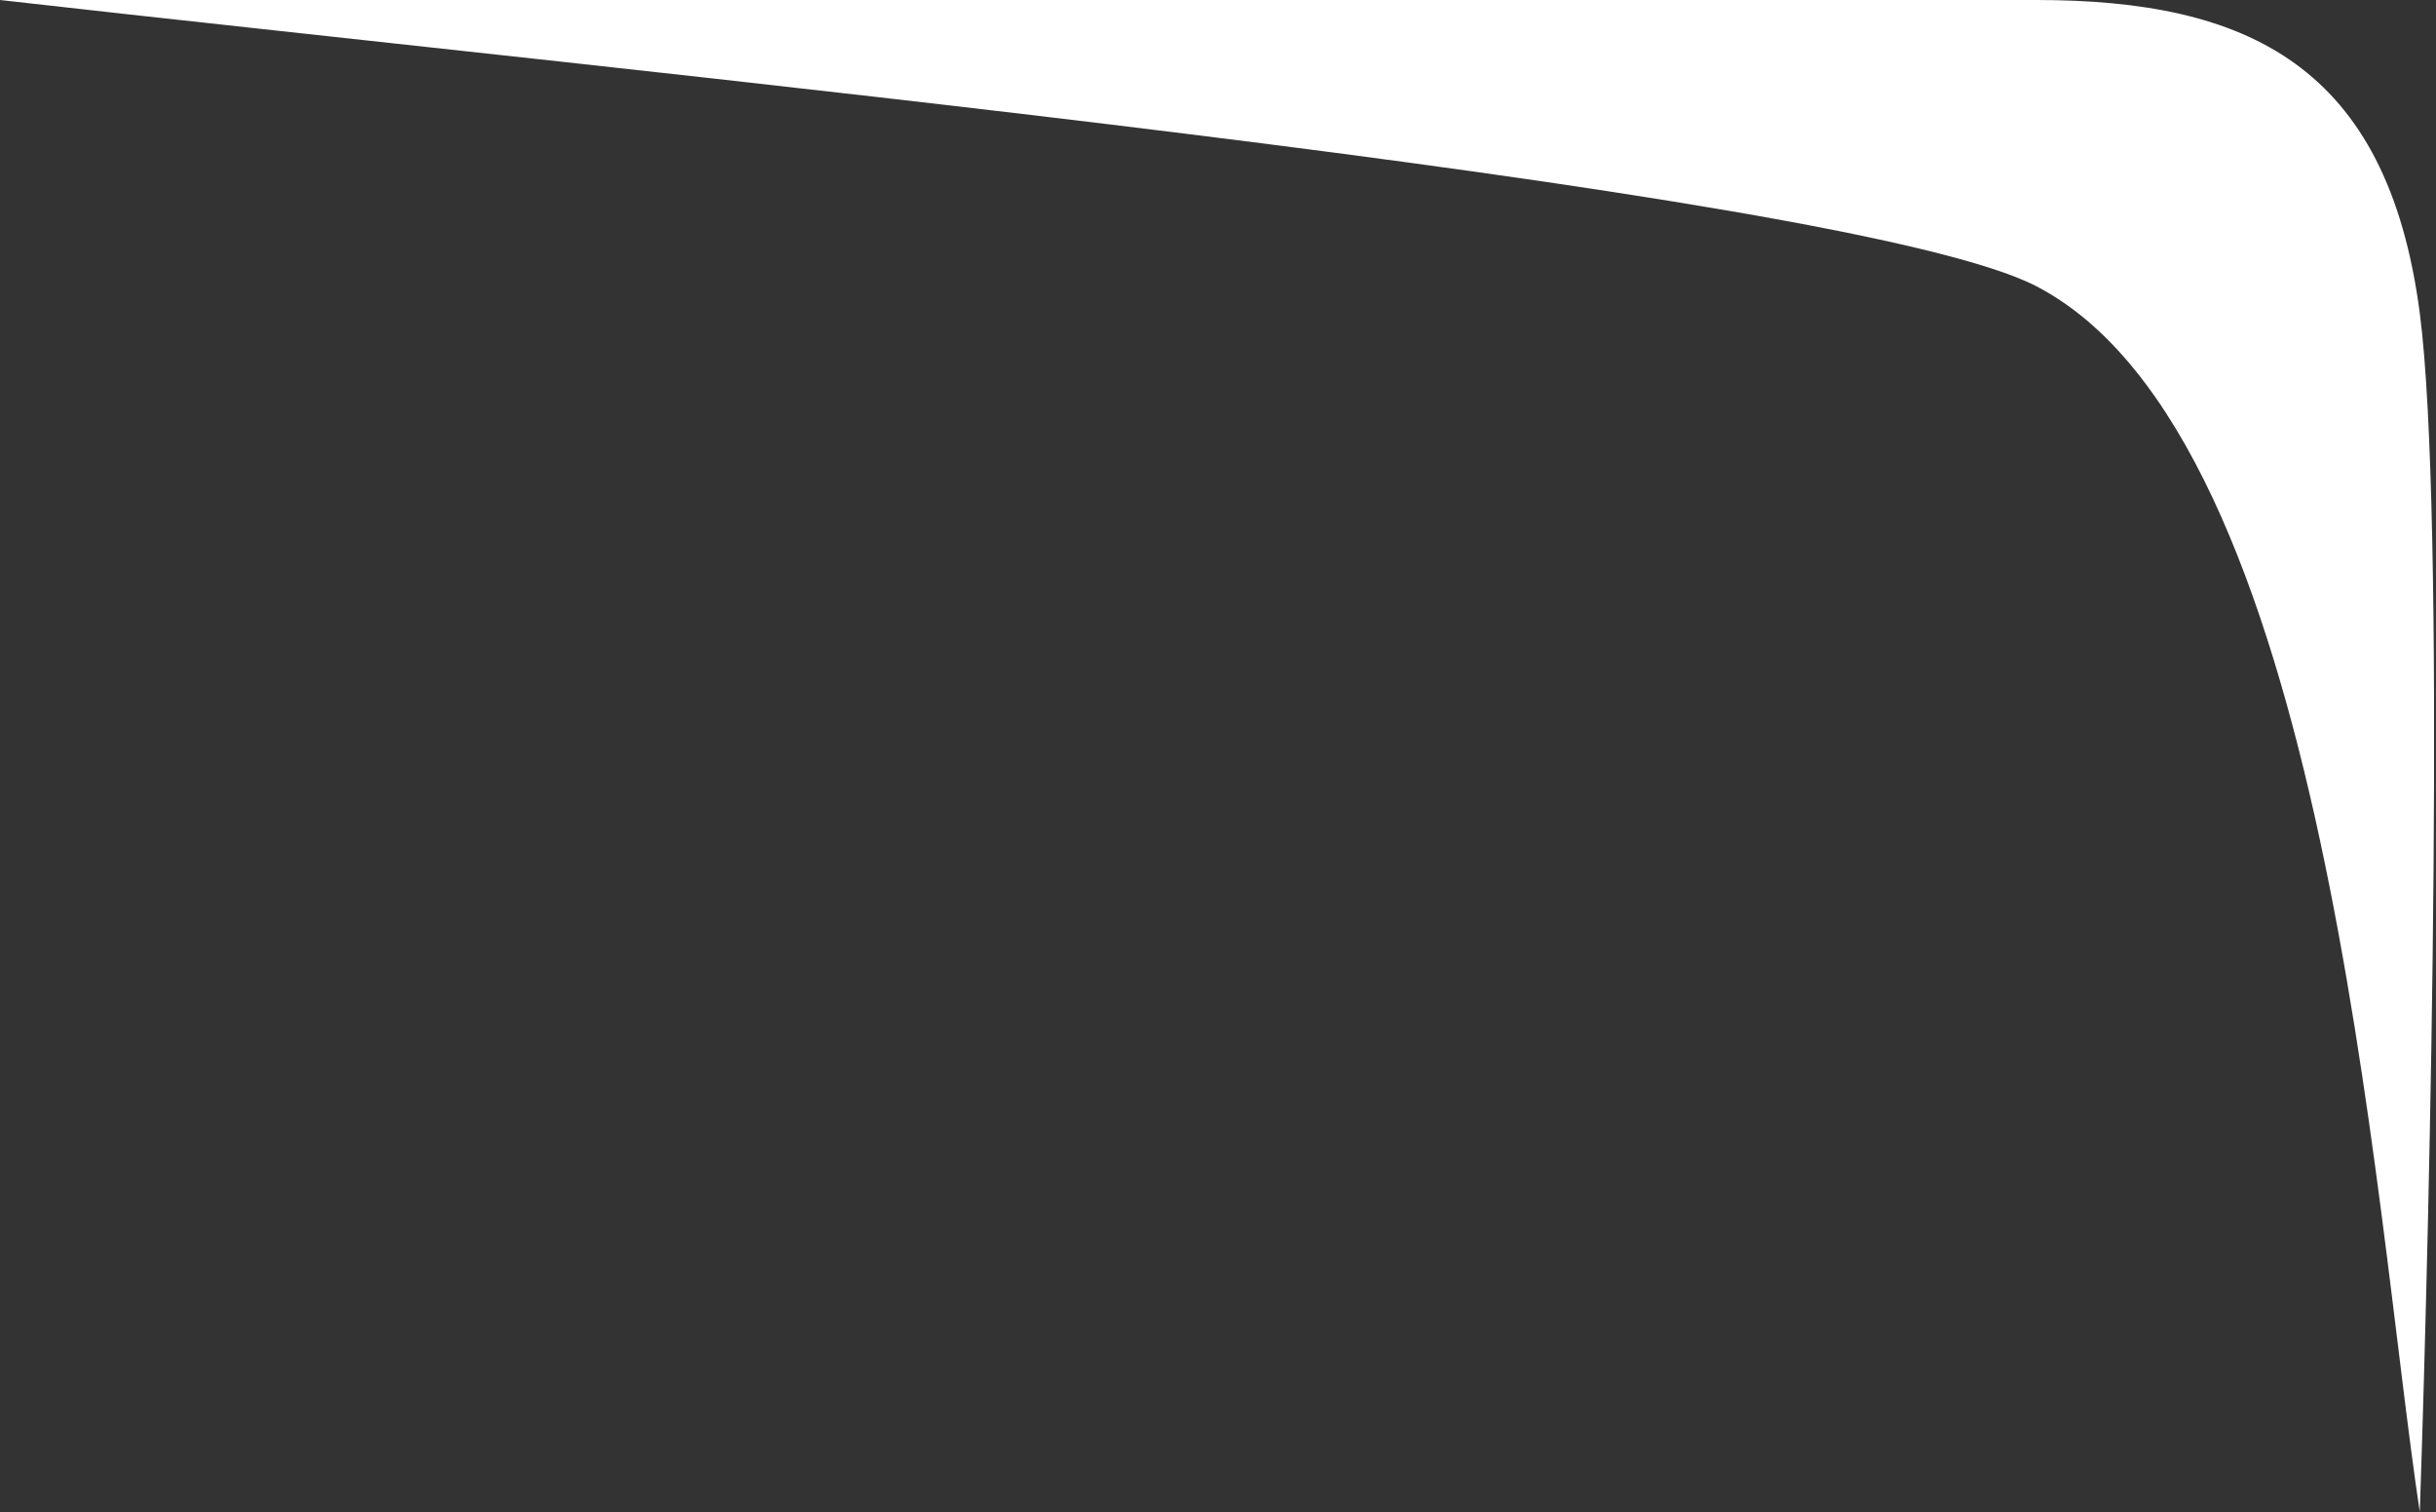<?xml version="1.0" encoding="UTF-8"?> <svg xmlns="http://www.w3.org/2000/svg" viewBox="0 0 225.00 139.69" data-guides="{&quot;vertical&quot;:[],&quot;horizontal&quot;:[]}"><rect x="0" y="0" width="225.00" height="139.69" fill="#333333" stroke="none"/><defs></defs><path fill="#ffffff" stroke="none" fill-opacity="1" stroke-width="1" stroke-opacity="1" id="tSvg13166a09cc1" title="Path 1" d="M188.082 0C125.388 0 62.694 0 0 0C58.537 6.652 170.793 17.477 188.082 26.441C215.022 40.41 219.18 111.086 223.503 139.69C224.501 110.421 225.898 47.295 223.503 28.936C220.51 5.987 207.539 0 188.082 0Z"></path></svg> 